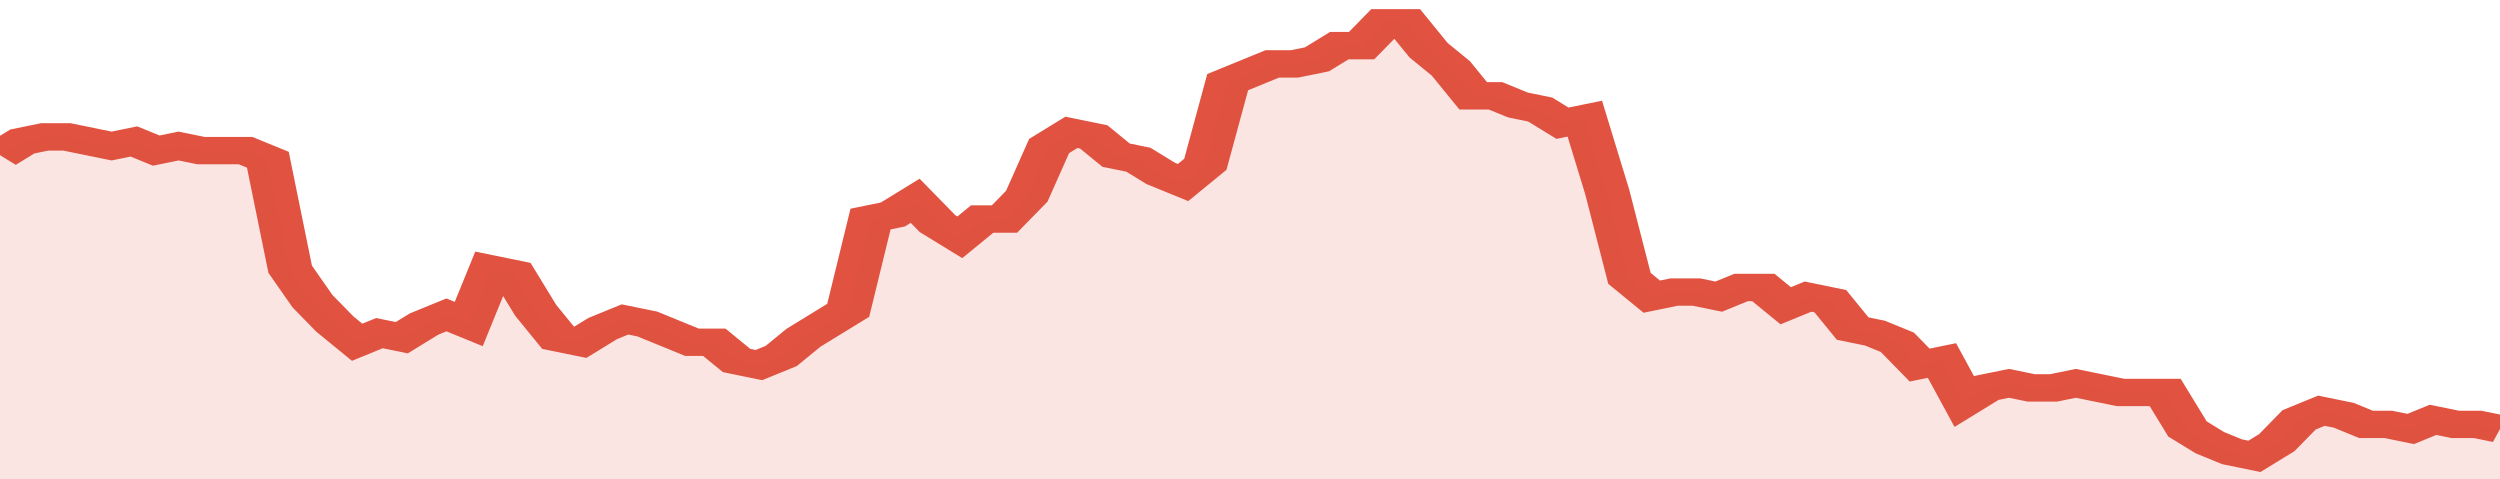 <svg xmlns="http://www.w3.org/2000/svg" viewBox="0 0 336 105" width="120" height="23" preserveAspectRatio="none">
				 <polyline fill="none" stroke="#E15241" stroke-width="6" points="0, 34 3, 31 6, 30 9, 30 12, 31 15, 32 18, 31 21, 33 24, 32 27, 33 30, 33 33, 33 36, 35 39, 59 42, 66 45, 71 48, 75 51, 73 54, 74 57, 71 60, 69 63, 71 66, 59 69, 60 72, 68 75, 74 78, 75 81, 72 84, 70 87, 71 90, 73 93, 75 96, 75 99, 79 102, 80 105, 78 108, 74 111, 71 114, 68 117, 48 120, 47 123, 44 126, 49 129, 52 132, 48 135, 48 138, 43 141, 32 144, 29 147, 30 150, 34 153, 35 156, 38 159, 40 162, 36 165, 18 168, 16 171, 14 174, 14 177, 13 180, 10 183, 10 186, 5 189, 5 192, 11 195, 15 198, 21 201, 21 204, 23 207, 24 210, 27 213, 26 216, 42 219, 61 222, 65 225, 64 228, 64 231, 65 234, 63 237, 63 240, 67 243, 65 246, 66 249, 72 252, 73 255, 75 258, 80 261, 79 264, 88 267, 85 270, 84 273, 85 276, 85 279, 84 282, 85 285, 86 288, 86 291, 86 294, 94 297, 97 300, 99 303, 100 306, 97 309, 92 312, 90 315, 91 318, 93 321, 93 324, 94 327, 92 330, 93 333, 93 336, 94 336, 94 "> </polyline>
				 <polygon fill="#E15241" opacity="0.15" points="0, 105 0, 34 3, 31 6, 30 9, 30 12, 31 15, 32 18, 31 21, 33 24, 32 27, 33 30, 33 33, 33 36, 35 39, 59 42, 66 45, 71 48, 75 51, 73 54, 74 57, 71 60, 69 63, 71 66, 59 69, 60 72, 68 75, 74 78, 75 81, 72 84, 70 87, 71 90, 73 93, 75 96, 75 99, 79 102, 80 105, 78 108, 74 111, 71 114, 68 117, 48 120, 47 123, 44 126, 49 129, 52 132, 48 135, 48 138, 43 141, 32 144, 29 147, 30 150, 34 153, 35 156, 38 159, 40 162, 36 165, 18 168, 16 171, 14 174, 14 177, 13 180, 10 183, 10 186, 5 189, 5 192, 11 195, 15 198, 21 201, 21 204, 23 207, 24 210, 27 213, 26 216, 42 219, 61 222, 65 225, 64 228, 64 231, 65 234, 63 237, 63 240, 67 243, 65 246, 66 249, 72 252, 73 255, 75 258, 80 261, 79 264, 88 267, 85 270, 84 273, 85 276, 85 279, 84 282, 85 285, 86 288, 86 291, 86 294, 94 297, 97 300, 99 303, 100 306, 97 309, 92 312, 90 315, 91 318, 93 321, 93 324, 94 327, 92 330, 93 333, 93 336, 94 336, 105 "></polygon>
			</svg>